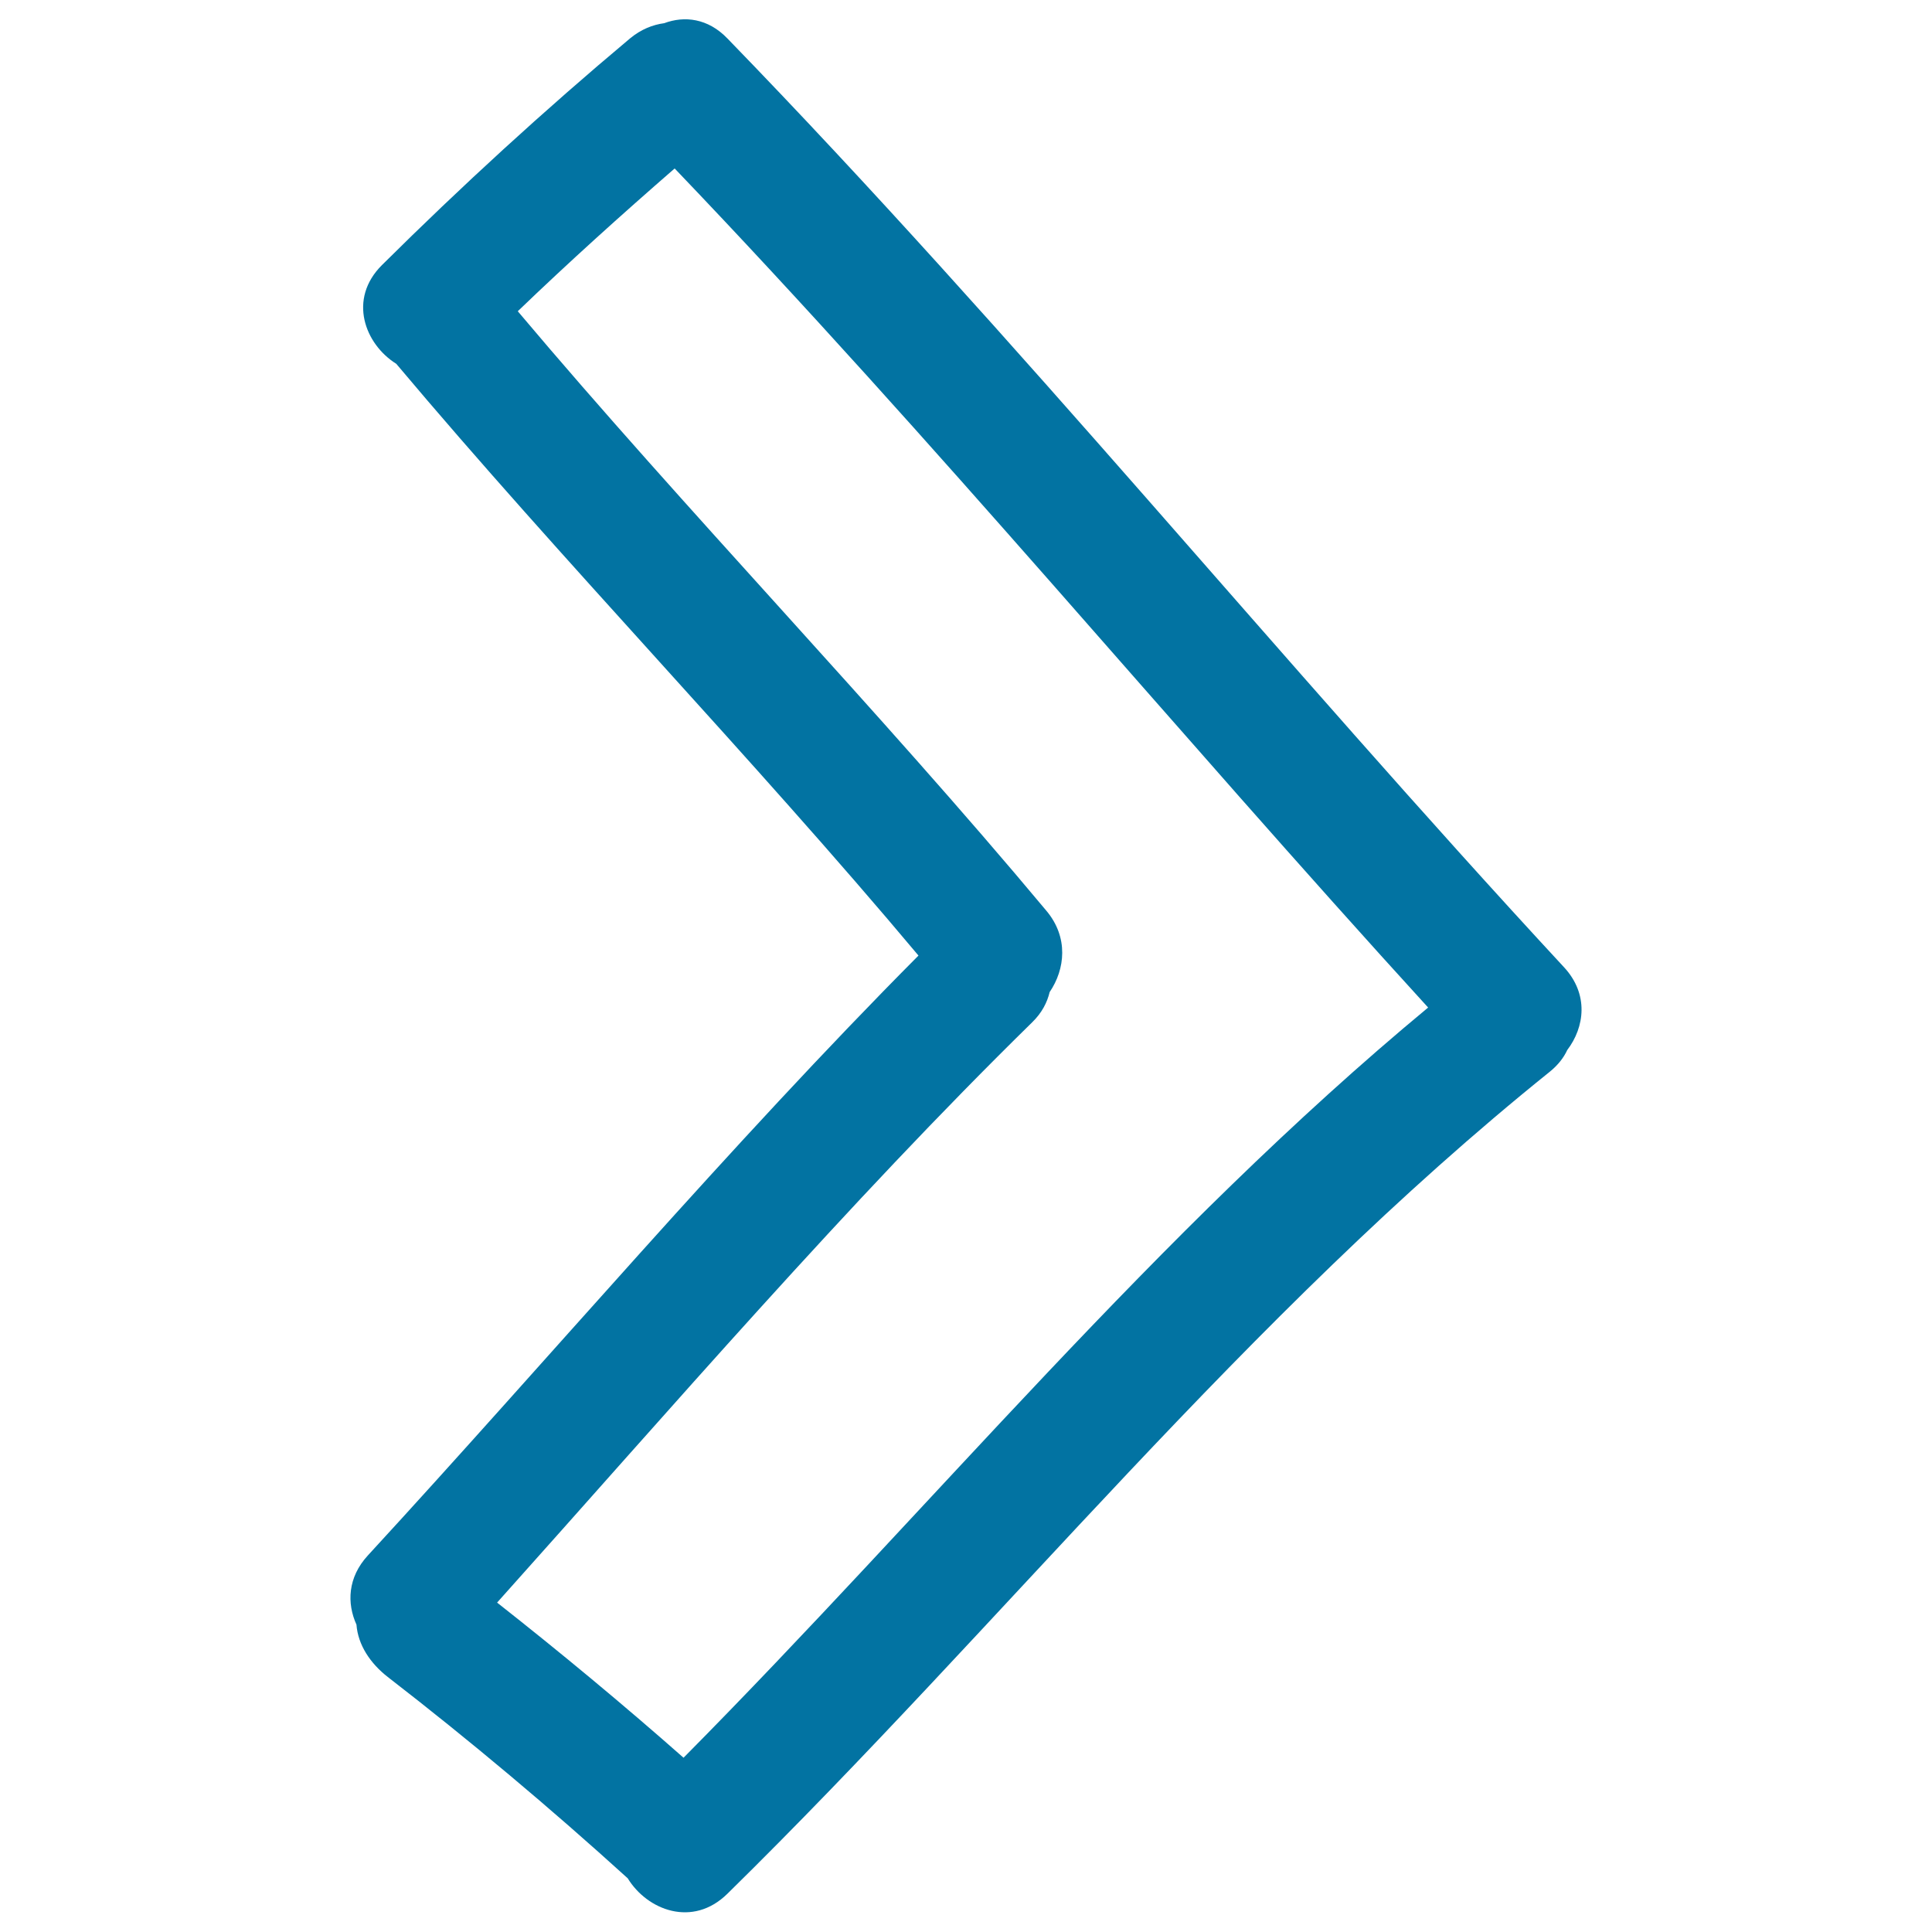 <svg xmlns="http://www.w3.org/2000/svg" viewBox="0 0 1000 1000" style="fill:#0273a2">
<title>Right Arrow Hand Drawn Outline SVG icon</title>
<g><g><path d="M376.5,19.9C366.4,9.4,354.2,8.1,343.8,12c-6,0.8-12,3.2-17.6,7.8c-44.5,37.3-87.3,76.5-128.5,117.4c-17.7,17.6-8.9,40.9,7.4,51.1c86.1,102.4,184.4,203.8,270.3,306.3c-97.5,98-191.5,208.9-285,310.5c-10.5,11.4-10.9,24.8-5.9,35.8c0.8,10.5,7.1,20,16.2,27.1c42.8,33.1,84.2,67.9,124.2,104.2c10.1,16.5,33.6,25.7,51.6,8C519.7,839.6,645.1,681,802.2,554.7c4.3-3.5,7.2-7.3,9-11.2c9-11.8,11.3-28.9-1.7-42.9C663,342.4,526.8,174.8,376.5,19.9z M353.8,909.8c-31.4-27.7-63.6-54.4-96.5-80.3c89.3-99.7,181.3-206.6,277-300.4c5-4.9,7.7-10.2,9-15.6c8-11.8,9.9-28.3-1.7-42.1c-86.8-104-186.3-206.7-273.6-310.3c26.4-25.4,53.6-49.9,81.2-73.9C483.8,227.8,608,377.8,739.2,521.5C598.4,638.2,482.3,780.1,353.8,909.8z"/></g></g>
</svg>